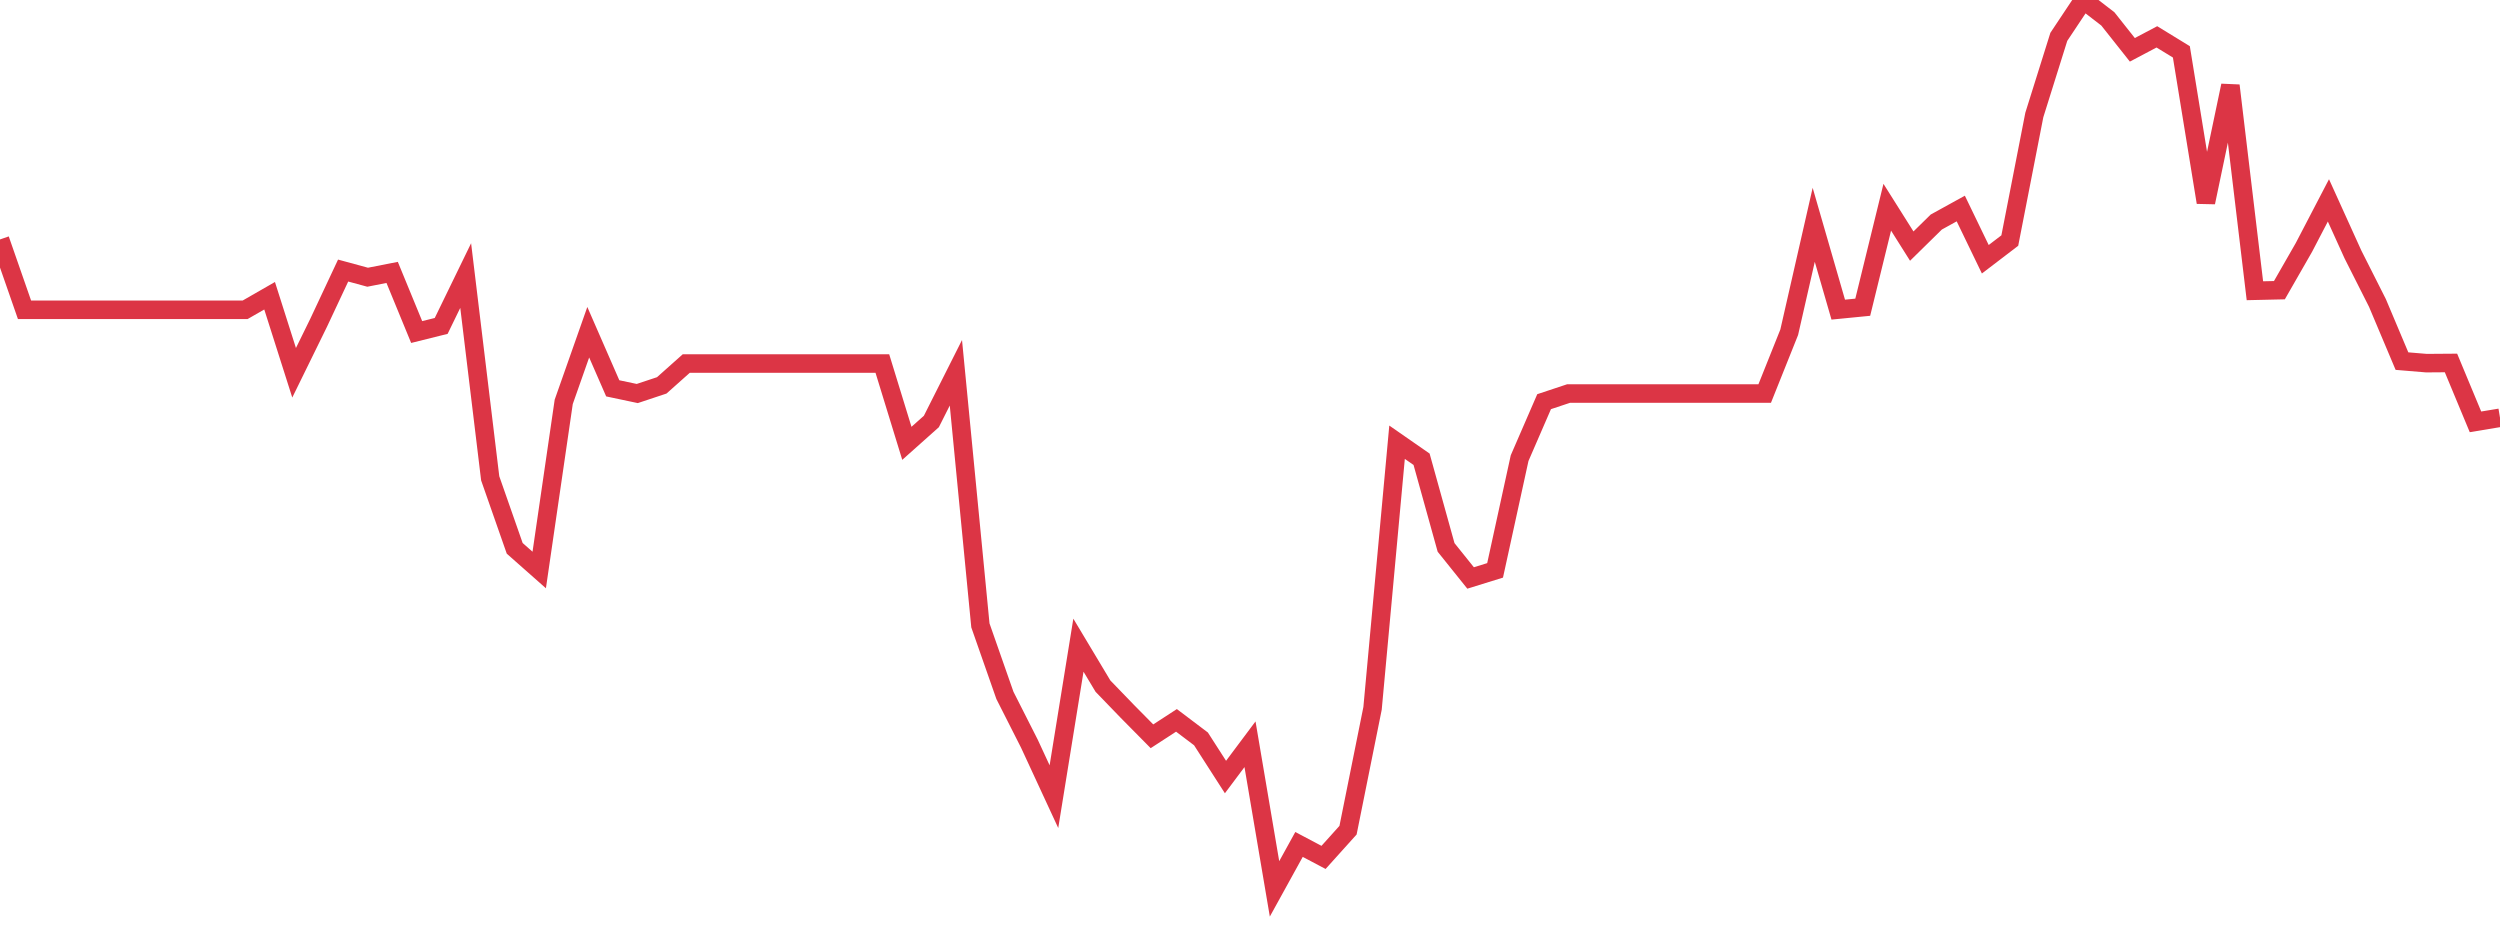 <?xml version="1.0" standalone="no"?>
<!DOCTYPE svg PUBLIC "-//W3C//DTD SVG 1.1//EN" "http://www.w3.org/Graphics/SVG/1.1/DTD/svg11.dtd">
<svg width="135" height="50" viewBox="0 0 135 50" preserveAspectRatio="none" class="sparkline" xmlns="http://www.w3.org/2000/svg"
xmlns:xlink="http://www.w3.org/1999/xlink"><path  class="sparkline--line" d="M 0 12.93 L 0 12.93 L 1.324 16.73 L 2.647 16.73 L 3.971 16.73 L 5.294 16.73 L 6.618 16.73 L 7.941 16.73 L 9.265 16.73 L 10.588 16.73 L 11.912 16.73 L 13.235 16.73 L 14.559 15.97 L 15.882 20.13 L 17.206 17.43 L 18.529 14.61 L 19.853 14.97 L 21.176 14.71 L 22.5 17.93 L 23.824 17.6 L 25.147 14.88 L 26.471 25.83 L 27.794 29.61 L 29.118 30.78 L 30.441 21.7 L 31.765 17.94 L 33.088 20.97 L 34.412 21.25 L 35.735 20.81 L 37.059 19.63 L 38.382 19.63 L 39.706 19.63 L 41.029 19.63 L 42.353 19.63 L 43.676 19.63 L 45 19.63 L 46.324 19.63 L 47.647 19.63 L 48.971 23.94 L 50.294 22.76 L 51.618 20.13 L 52.941 33.77 L 54.265 37.55 L 55.588 40.16 L 56.912 43.02 L 58.235 34.84 L 59.559 37.05 L 60.882 38.42 L 62.206 39.76 L 63.529 38.9 L 64.853 39.9 L 66.176 41.96 L 67.5 40.19 L 68.824 48 L 70.147 45.6 L 71.471 46.3 L 72.794 44.83 L 74.118 38.25 L 75.441 23.88 L 76.765 24.8 L 78.088 29.56 L 79.412 31.21 L 80.735 30.8 L 82.059 24.74 L 83.382 21.69 L 84.706 21.25 L 86.029 21.25 L 87.353 21.25 L 88.676 21.25 L 90 21.25 L 91.324 21.25 L 92.647 21.25 L 93.971 21.25 L 95.294 21.25 L 96.618 17.94 L 97.941 12.14 L 99.265 16.72 L 100.588 16.59 L 101.912 11.19 L 103.235 13.29 L 104.559 11.99 L 105.882 11.26 L 107.206 14 L 108.529 12.99 L 109.853 6.21 L 111.176 1.99 L 112.5 0 L 113.824 1.02 L 115.147 2.69 L 116.471 1.99 L 117.794 2.8 L 119.118 10.93 L 120.441 4.62 L 121.765 15.7 L 123.088 15.67 L 124.412 13.36 L 125.735 10.82 L 127.059 13.74 L 128.382 16.36 L 129.706 19.5 L 131.029 19.61 L 132.353 19.6 L 133.676 22.78 L 135 22.56" fill="none" stroke-width="1" stroke="#dc3545"></path></svg>